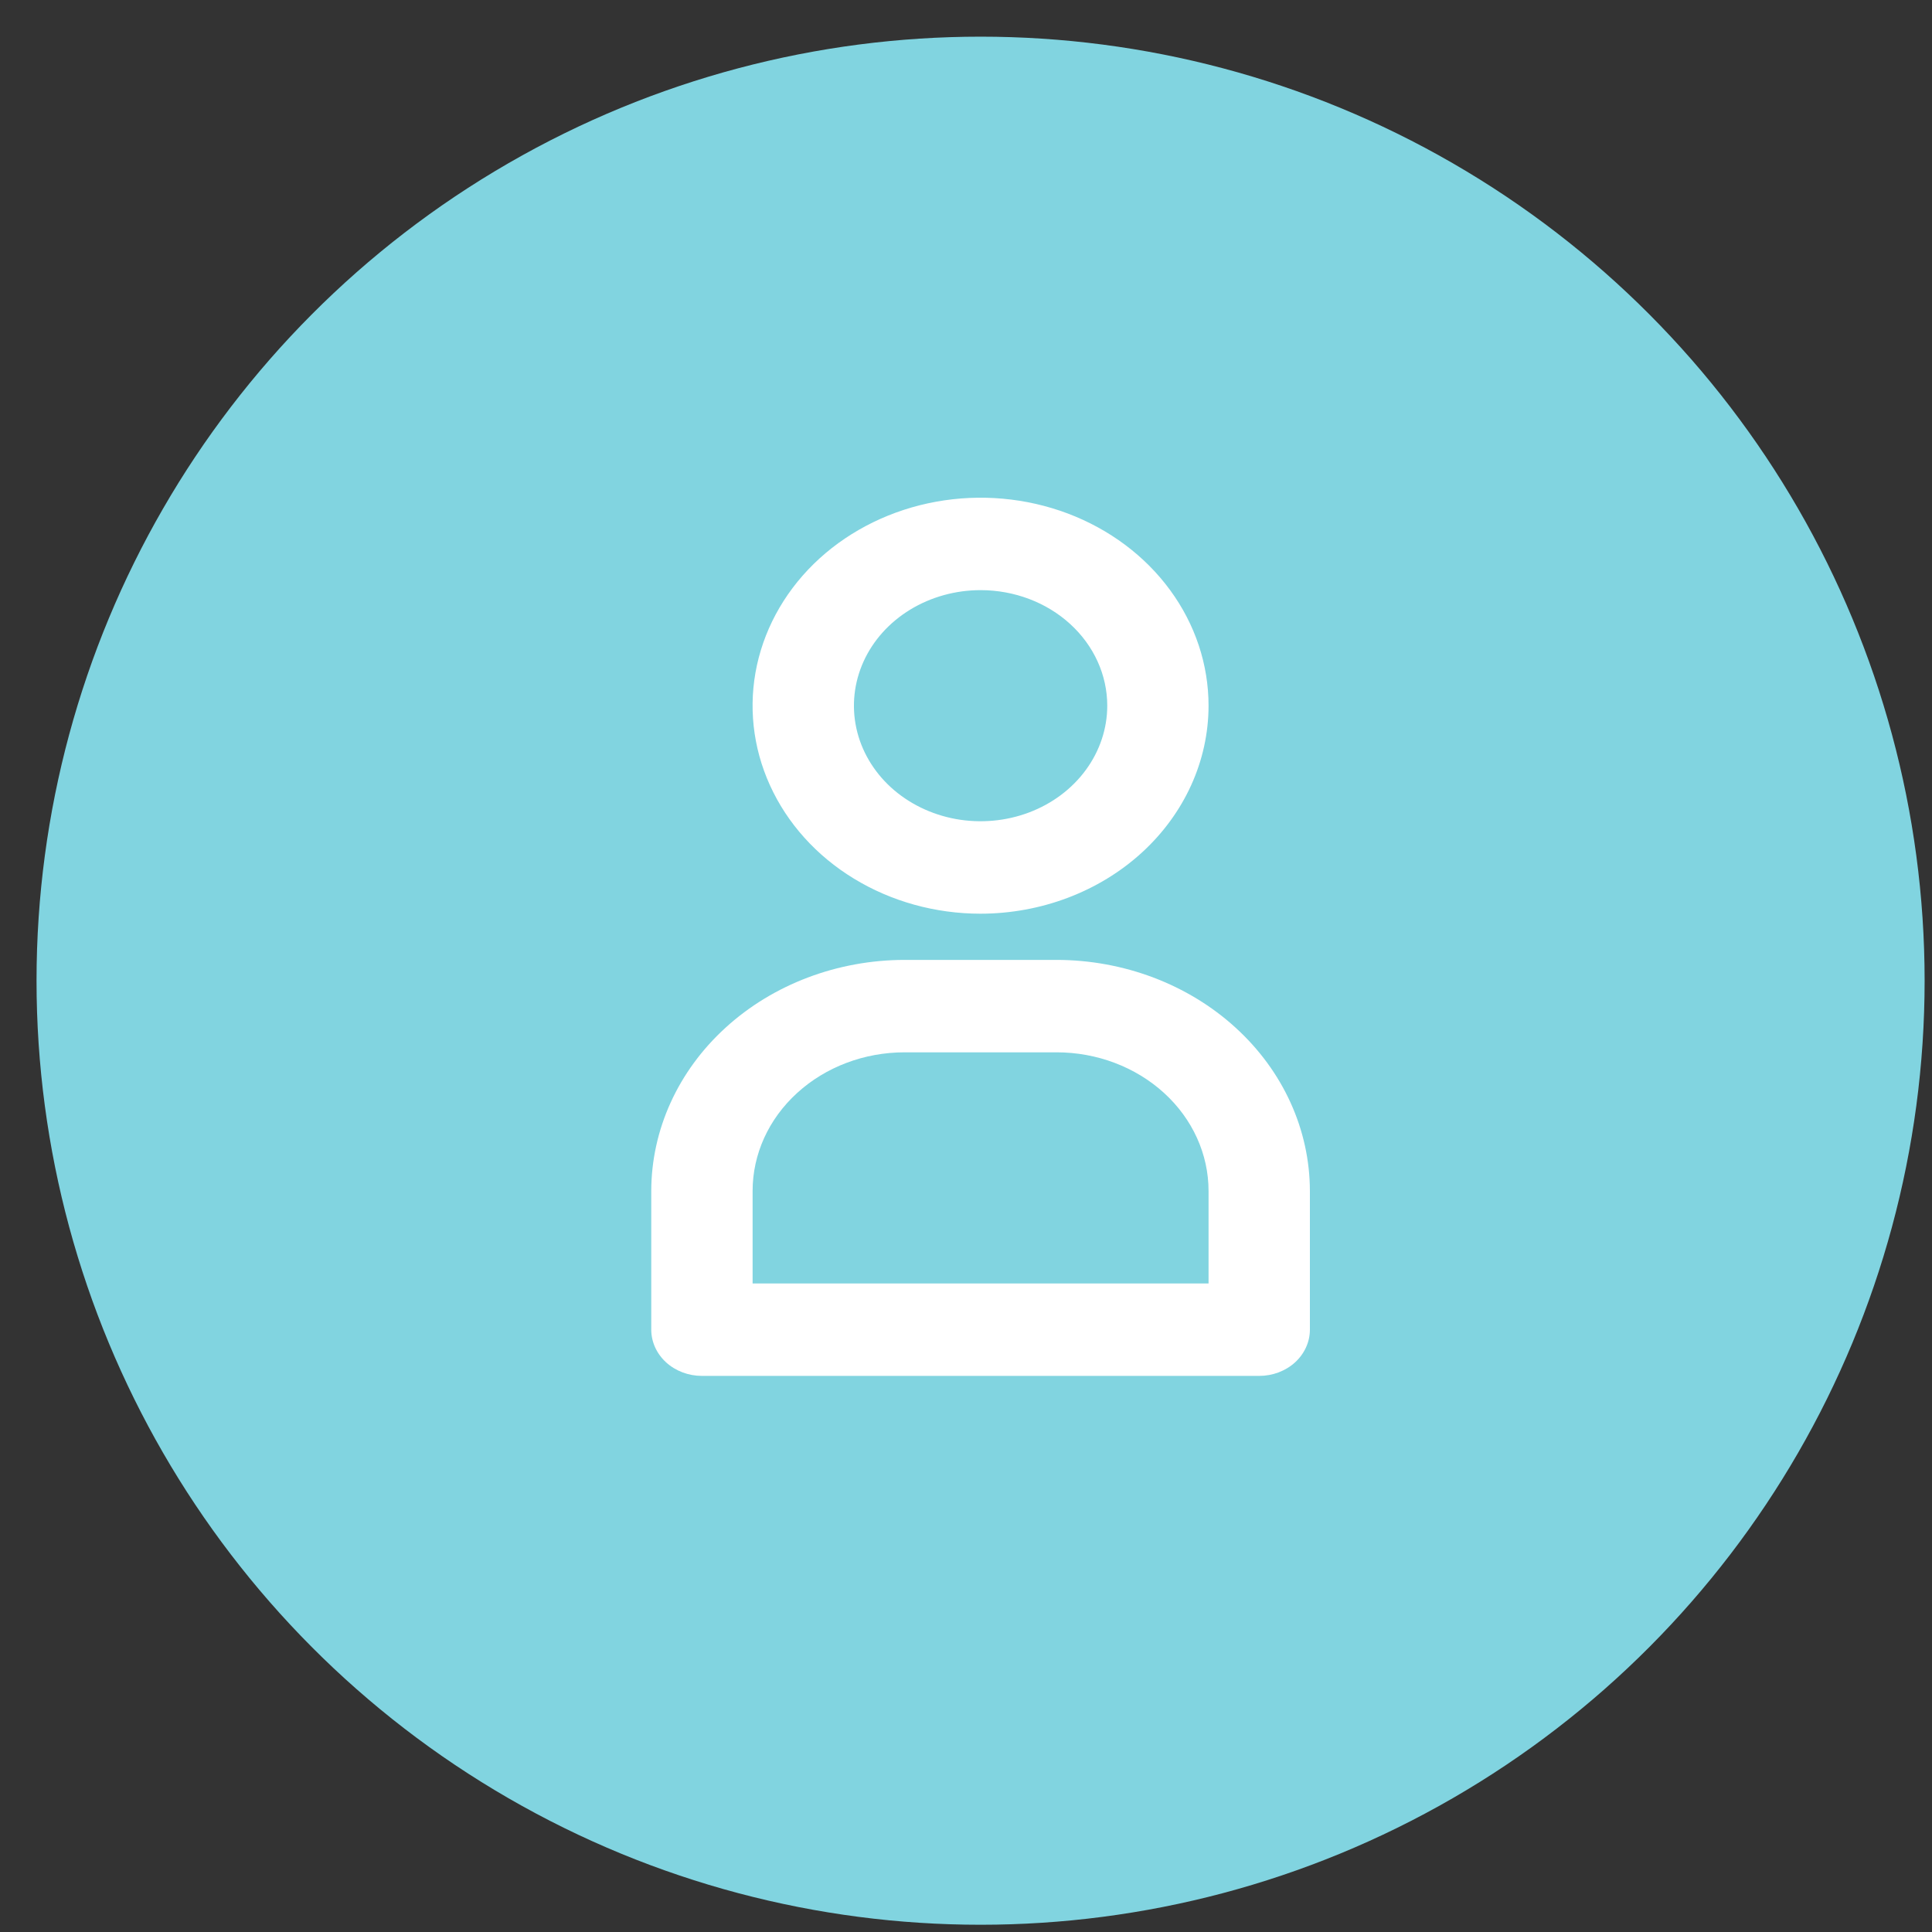<svg xmlns="http://www.w3.org/2000/svg" width="44" height="44" viewBox="0 0 44 44" fill="none">
  <rect x="0" y="0" width="44" height="44" fill="#333333" stroke="none"/>
  <circle cx="22.332" cy="22.335" r="21.5" fill="#81D4E0"/>
  <path d="M22.332 20.809C21.305 20.809 20.301 20.531 19.447 20.01C18.593 19.49 17.928 18.75 17.535 17.884C17.142 17.019 17.039 16.067 17.239 15.148C17.44 14.229 17.934 13.385 18.66 12.722C19.387 12.06 20.312 11.609 21.319 11.426C22.326 11.243 23.37 11.337 24.319 11.695C25.268 12.054 26.079 12.661 26.649 13.44C27.22 14.219 27.524 15.135 27.524 16.072C27.523 17.328 26.975 18.532 26.002 19.42C25.028 20.308 23.709 20.807 22.332 20.809ZM22.332 13.44C21.762 13.44 21.204 13.595 20.729 13.884C20.255 14.173 19.885 14.584 19.667 15.065C19.449 15.546 19.392 16.075 19.503 16.585C19.614 17.096 19.889 17.565 20.292 17.933C20.696 18.301 21.21 18.551 21.769 18.653C22.329 18.754 22.909 18.702 23.436 18.503C23.963 18.304 24.413 17.967 24.73 17.534C25.047 17.101 25.217 16.592 25.217 16.072C25.217 15.374 24.913 14.704 24.372 14.211C23.831 13.717 23.097 13.44 22.332 13.44Z" fill="white"/>
  <path d="M28.678 31.335H15.986C15.68 31.335 15.386 31.224 15.17 31.027C14.954 30.829 14.832 30.561 14.832 30.282V27.124C14.834 25.729 15.442 24.391 16.524 23.405C17.605 22.418 19.072 21.863 20.601 21.861H24.063C25.592 21.863 27.059 22.418 28.14 23.405C29.222 24.391 29.83 25.729 29.832 27.124V30.282C29.832 30.561 29.71 30.829 29.494 31.027C29.278 31.224 28.984 31.335 28.678 31.335ZM17.14 29.23H27.524V27.124C27.524 26.287 27.16 25.484 26.511 24.892C25.861 24.299 24.981 23.966 24.063 23.966H20.601C19.683 23.966 18.803 24.299 18.154 24.892C17.504 25.484 17.14 26.287 17.14 27.124V29.23Z" fill="white"/>
</svg>